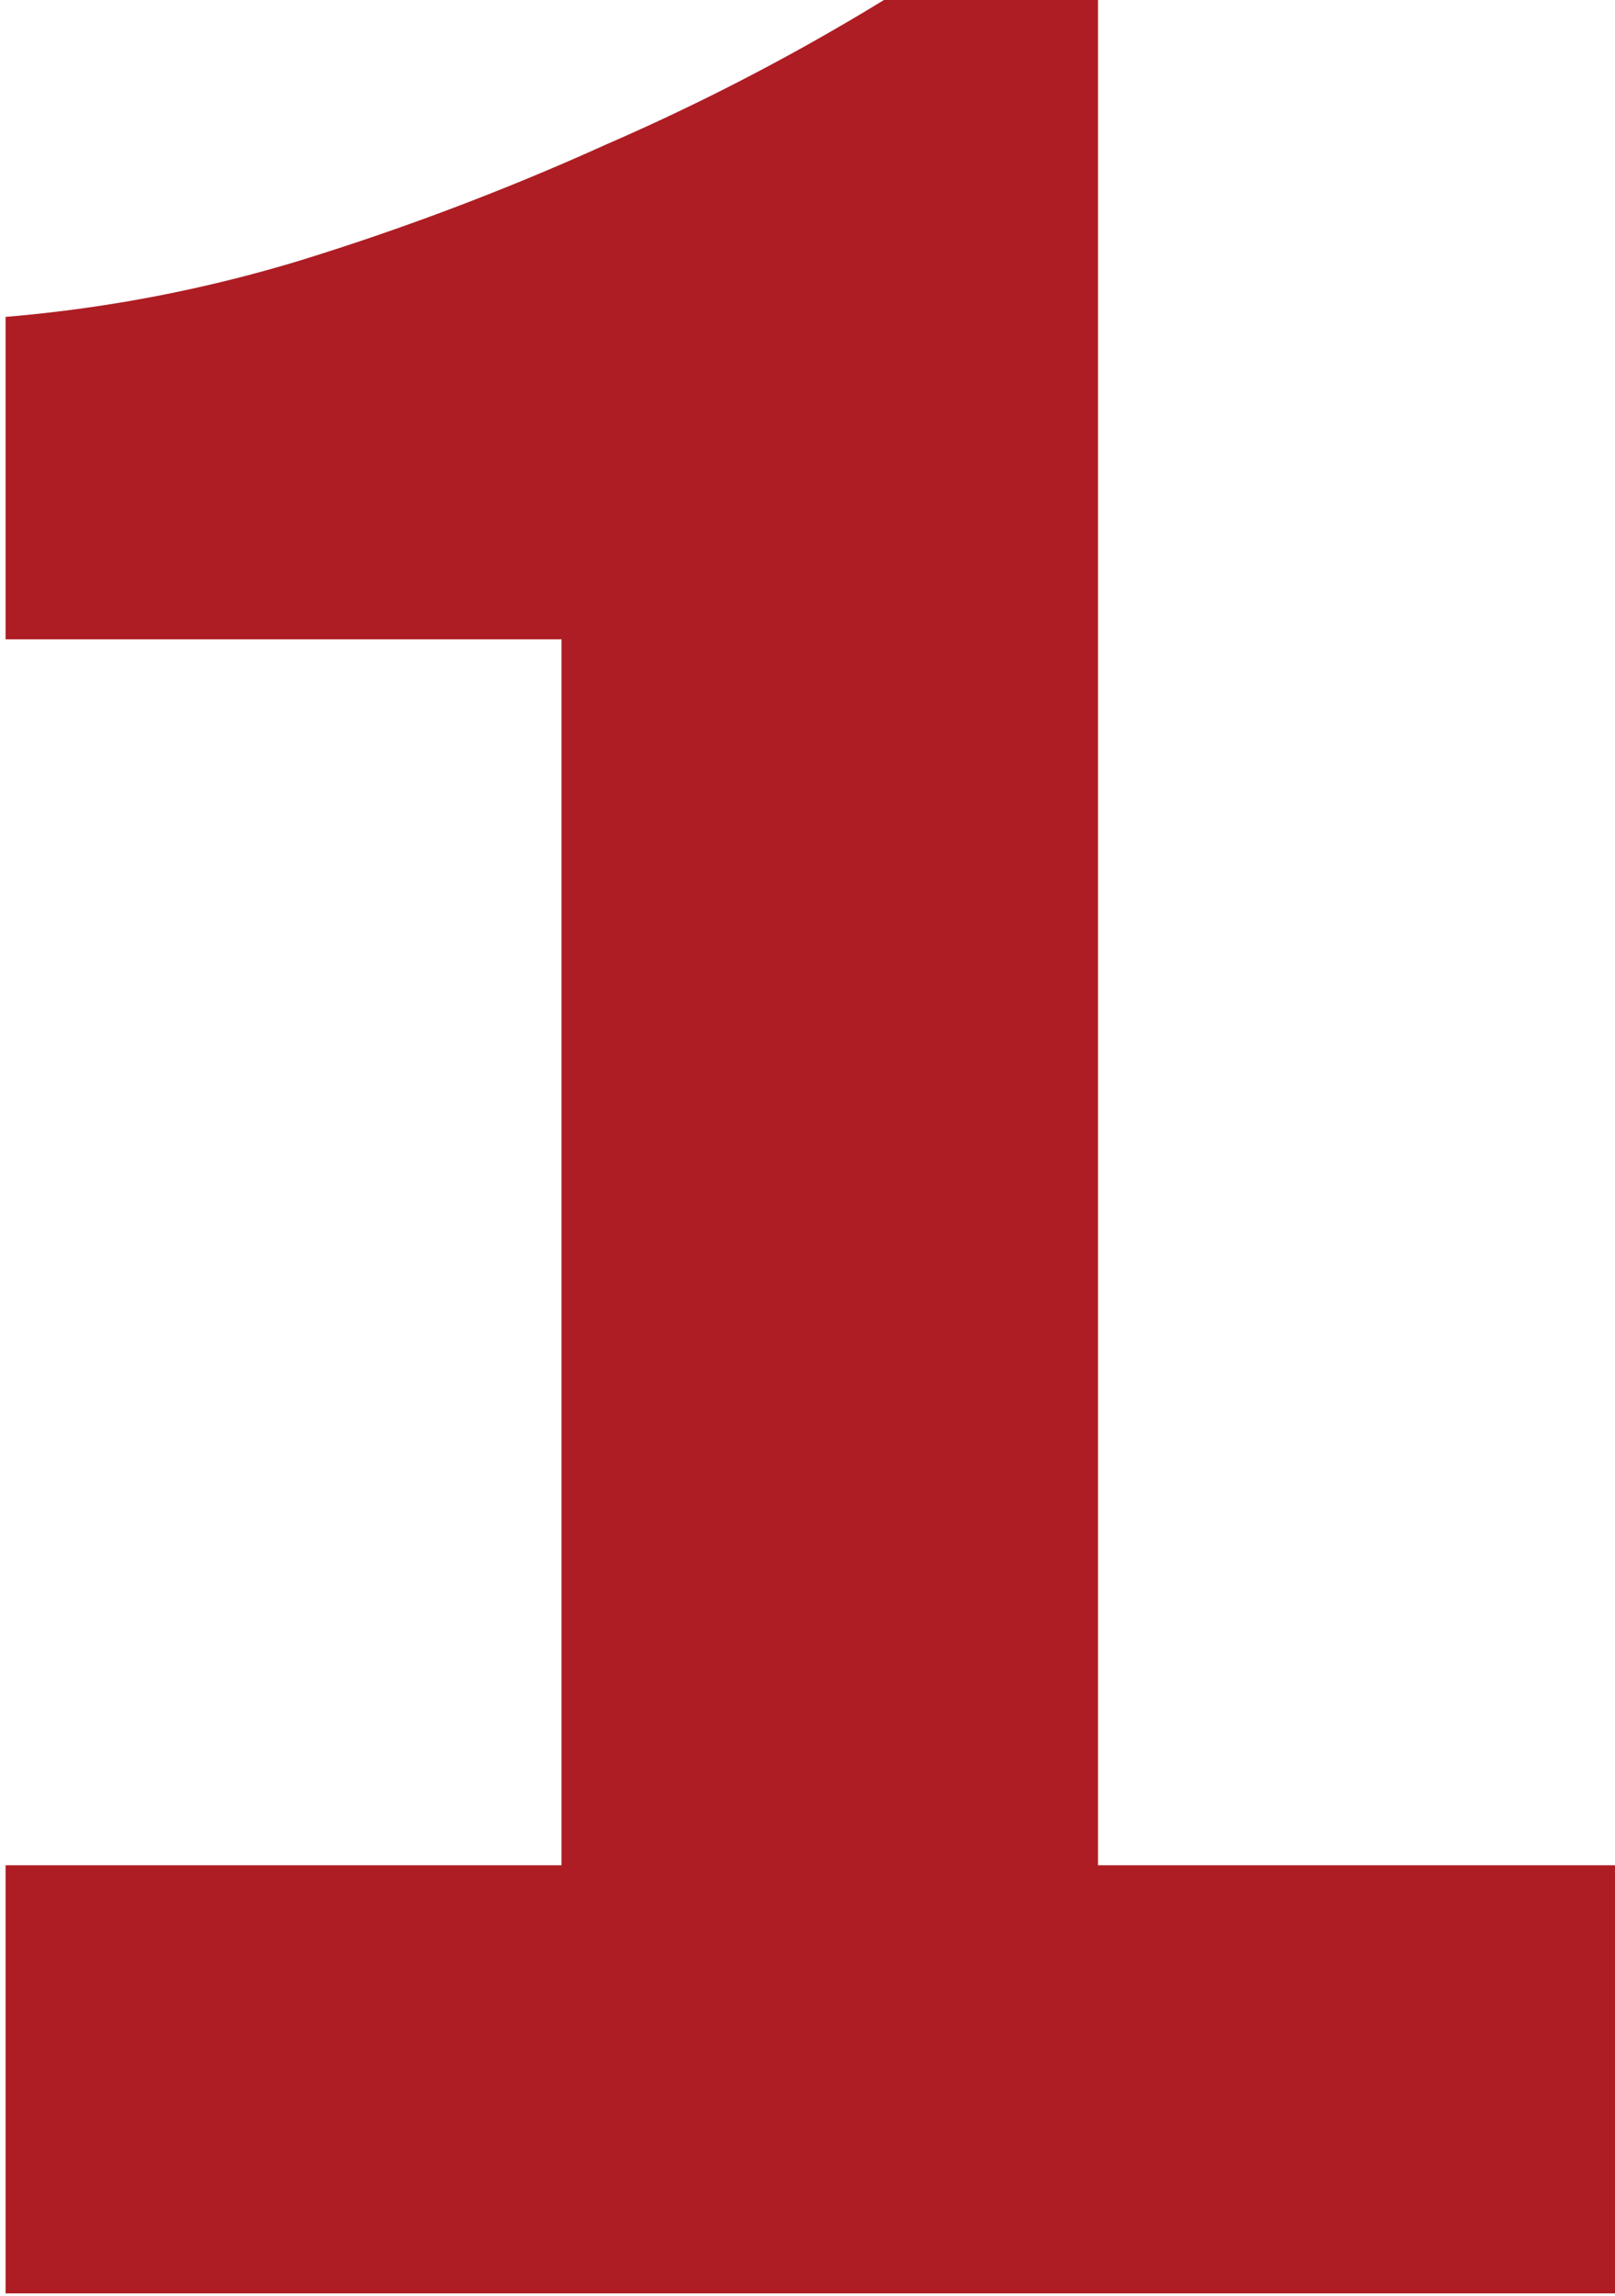 <svg id="Layer_1" data-name="Layer 1" xmlns="http://www.w3.org/2000/svg" viewBox="0 0 5.81 8.26"><defs><style>.cls-1{fill:#ae1d23;}</style></defs><title>1</title><path class="cls-1" d="M.34,8.39V6.85h2V2.44h-2V1.28a5.1,5.1,0,0,0,1.05-.2A9.39,9.39,0,0,0,2.5.66a8.07,8.07,0,0,0,1-.52h.77V6.85H6.13V8.39Z" transform="translate(-0.32 -0.14)"/></svg>